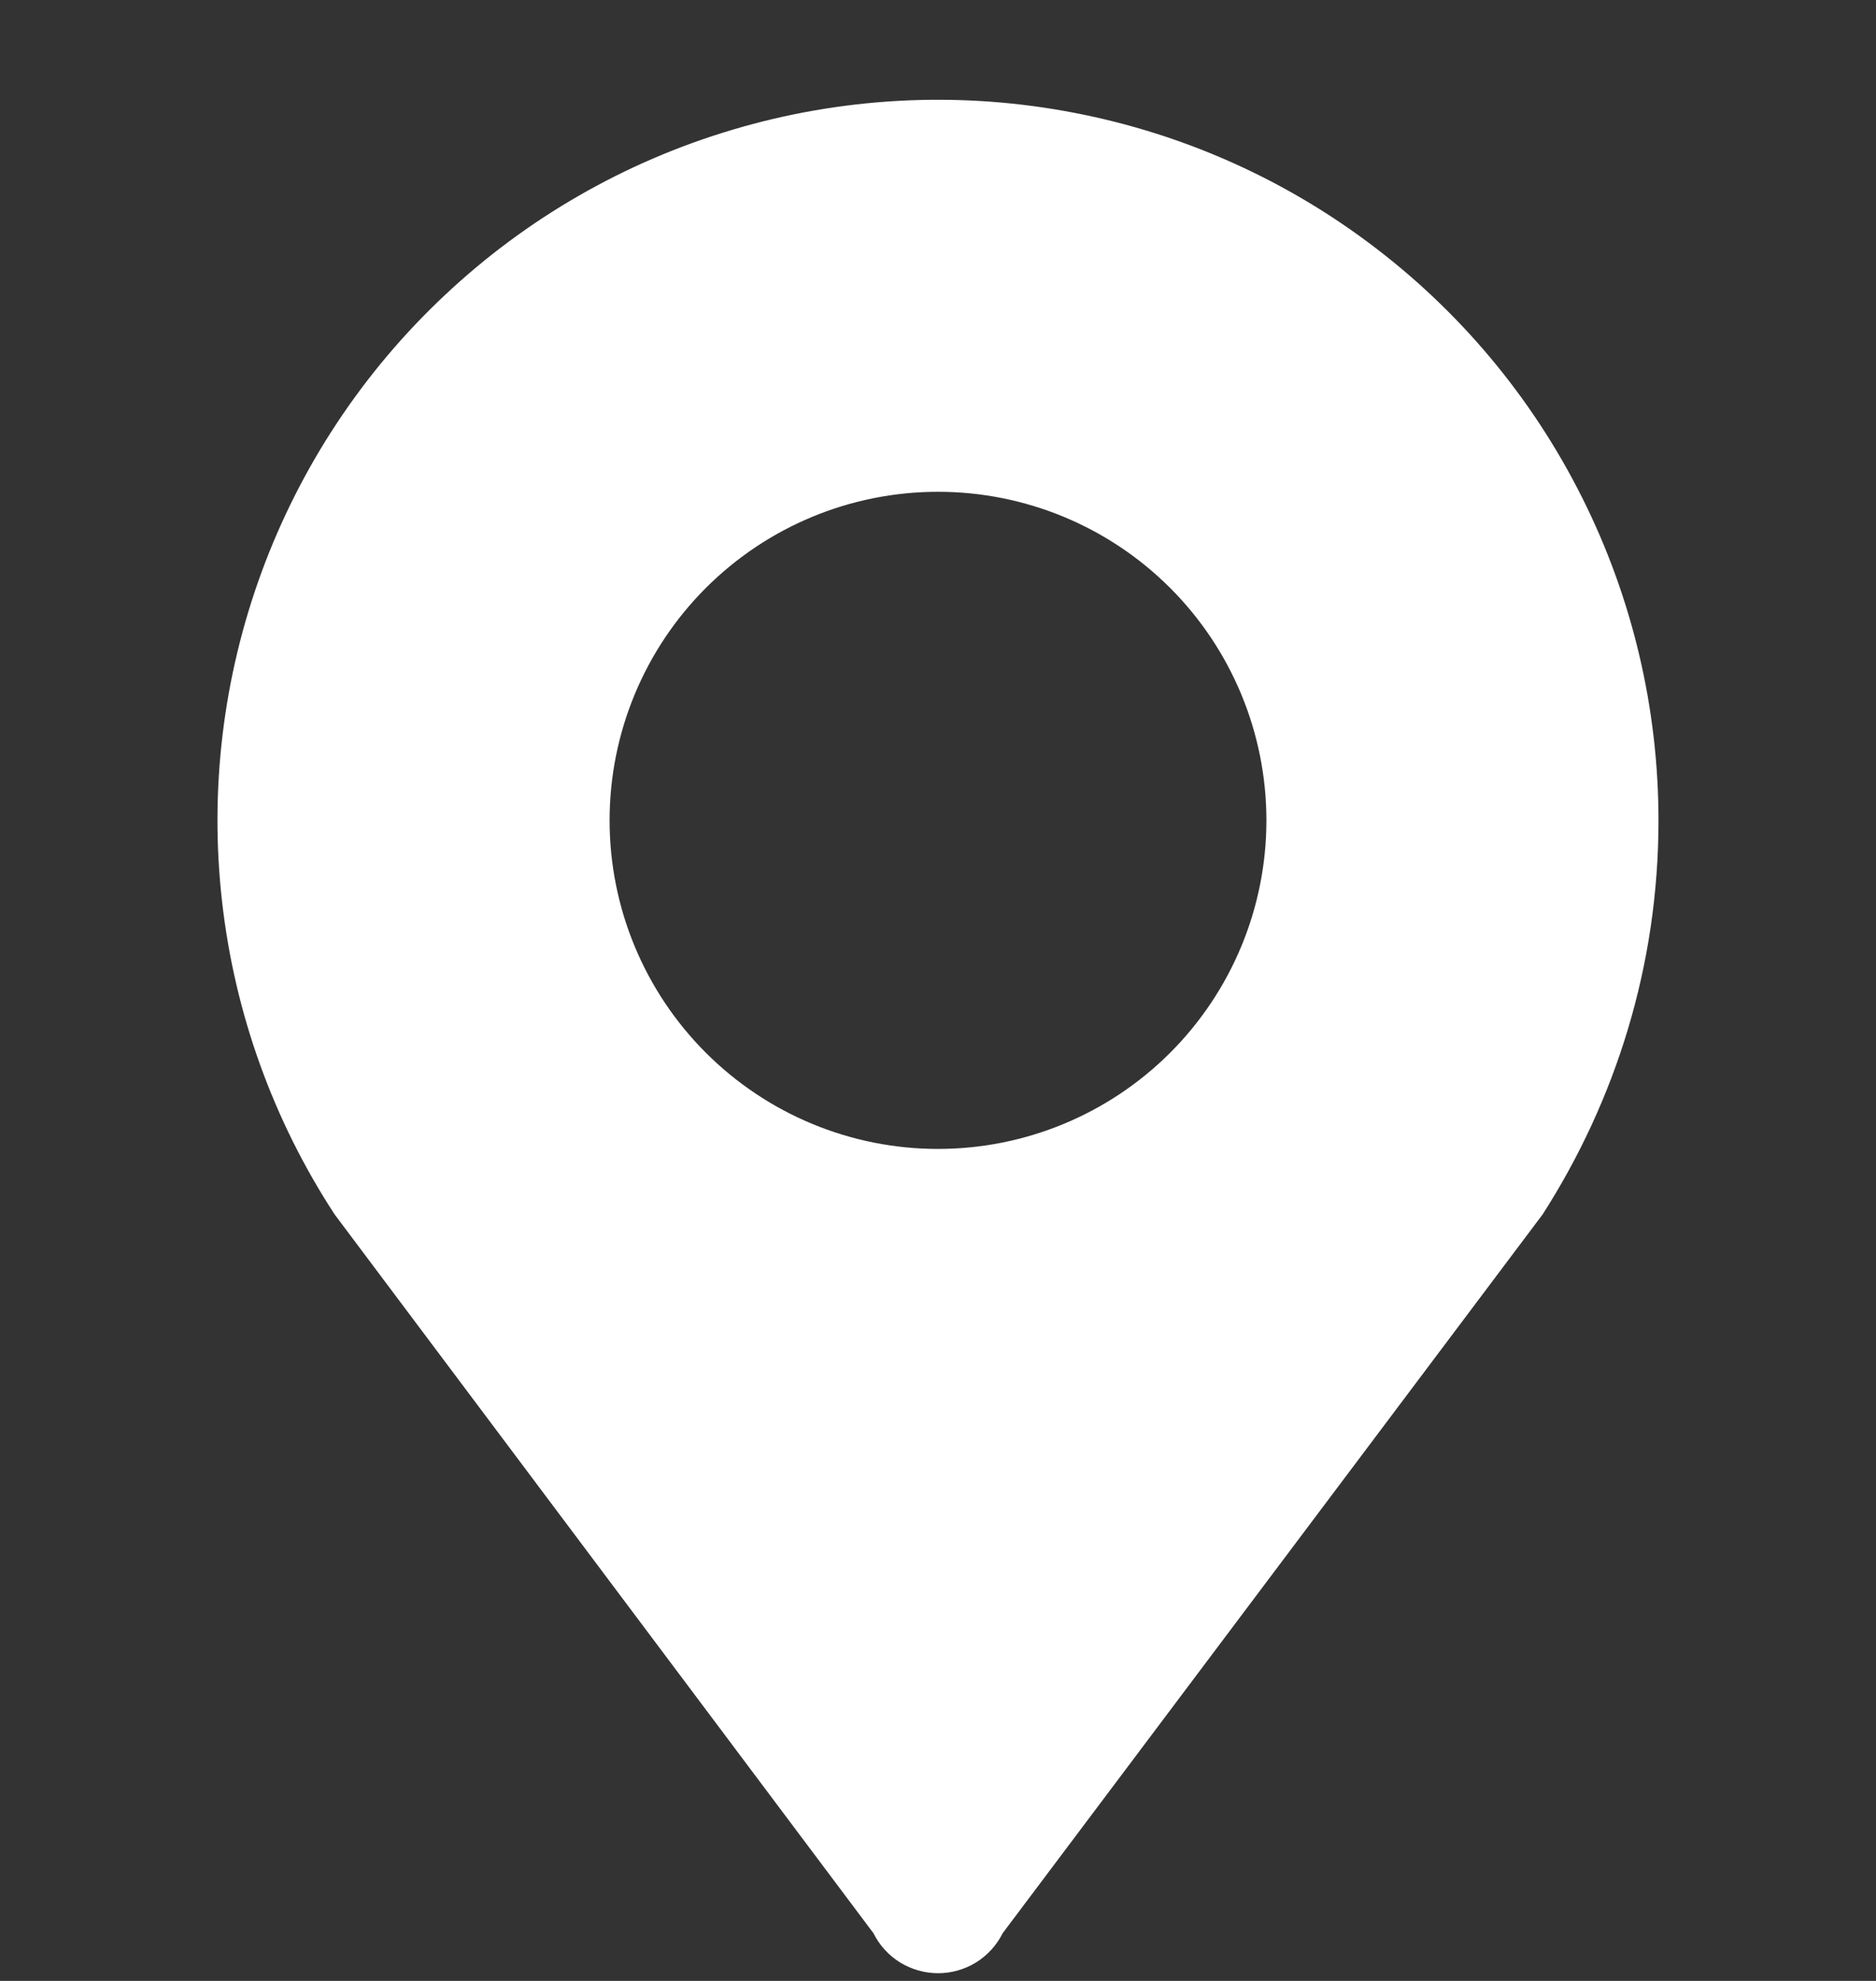 <svg width="18" height="19" viewBox="0 0 18 19" fill="none" xmlns="http://www.w3.org/2000/svg">
<rect x="0" y="0" width="18" height="19" fill="#333333" stroke="none"/>
<g clip-path="url(#clip0_531_3480)">
<path d="M9 4.717C9.836 4.717 10.637 5.049 11.228 5.64C11.819 6.231 12.151 7.033 12.151 7.869C12.151 8.705 11.819 9.506 11.228 10.097C10.637 10.688 9.836 11.02 9 11.02C8.164 11.02 7.363 10.688 6.772 10.097C6.181 9.506 5.849 8.705 5.849 7.869C5.849 7.033 6.181 6.231 6.772 5.64C7.363 5.049 8.164 4.717 9 4.717ZM15.913 7.87C15.913 6.794 15.662 5.732 15.179 4.77C14.697 3.808 13.996 2.972 13.133 2.329C12.271 1.685 11.27 1.252 10.21 1.064C9.15 0.875 8.061 0.937 7.03 1.244C5.998 1.55 5.052 2.094 4.268 2.831C3.483 3.567 2.881 4.477 2.51 5.487C2.139 6.498 2.009 7.581 2.131 8.65C2.252 9.72 2.622 10.746 3.21 11.647L8.381 18.543C8.438 18.658 8.527 18.755 8.636 18.823C8.746 18.89 8.872 18.926 9.001 18.926C9.129 18.926 9.256 18.89 9.365 18.823C9.474 18.755 9.563 18.658 9.62 18.543L14.802 11.647C15.499 10.559 15.913 9.266 15.913 7.87Z" fill="white"/>
</g>
<defs>
<clipPath id="clip0_531_3480">
<rect width="18" height="18" fill="white" transform="translate(0 0.941)"/>
</clipPath>
</defs>
</svg>

